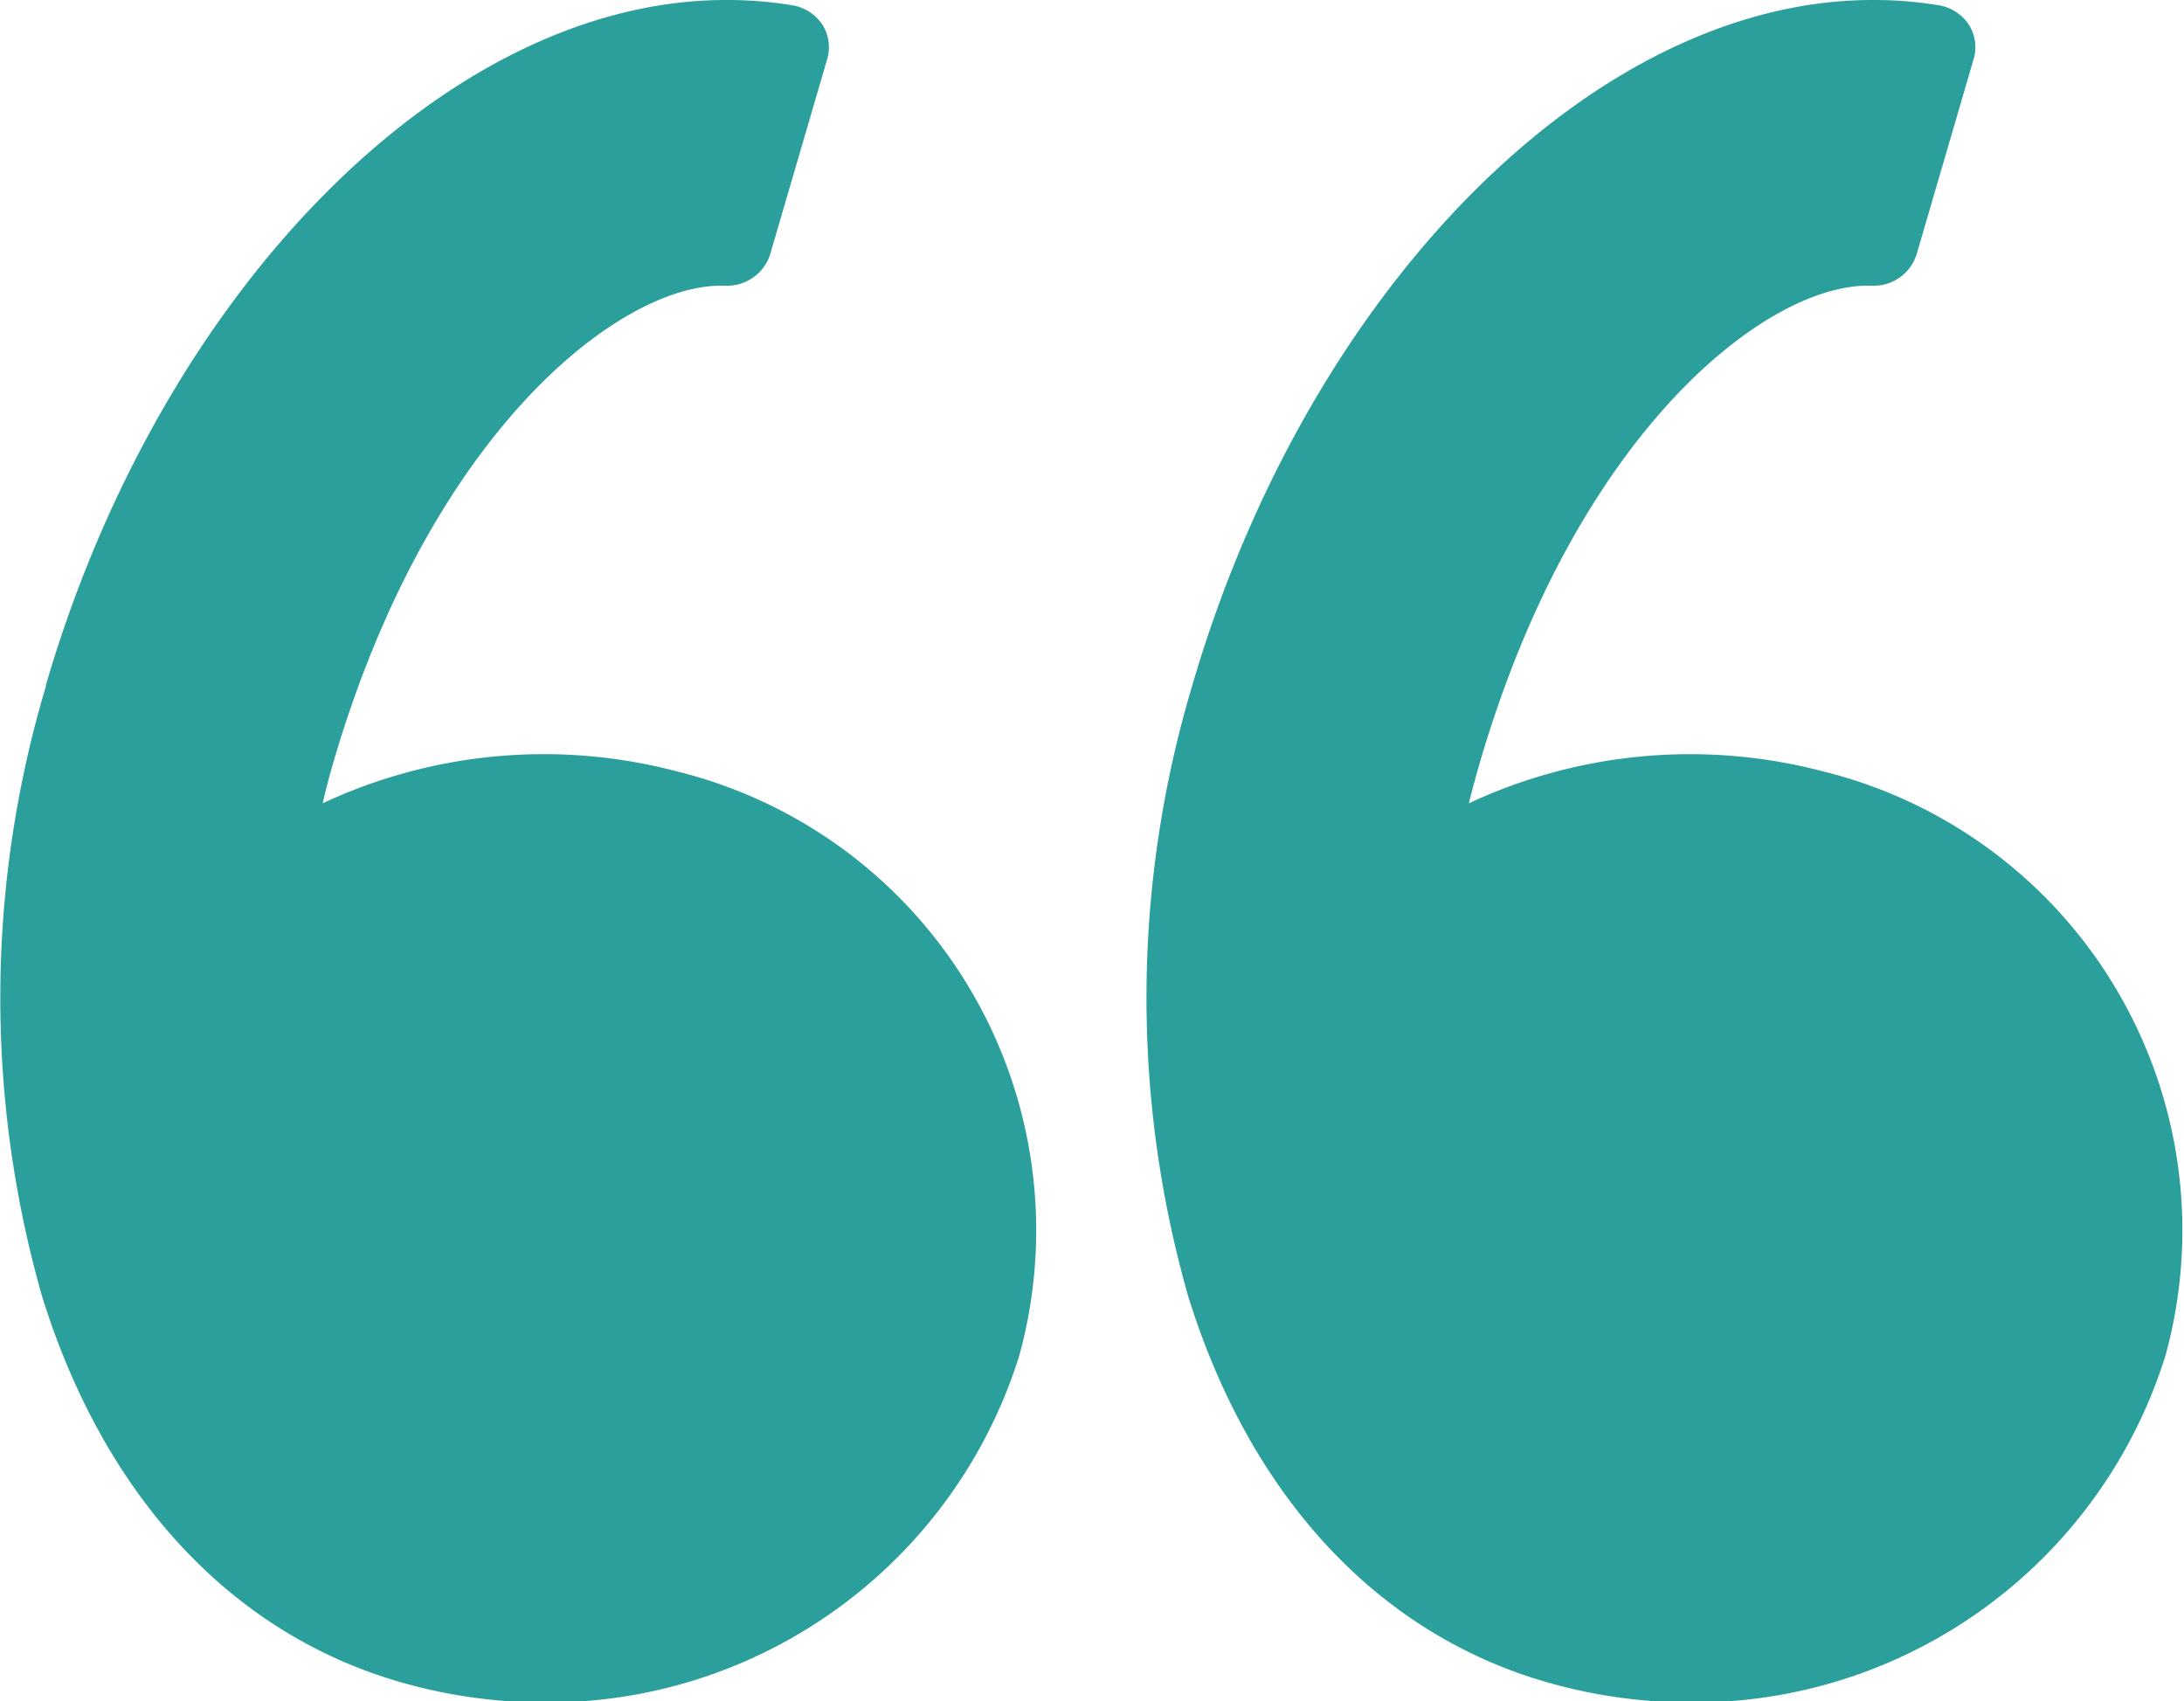 <svg xmlns="http://www.w3.org/2000/svg" width="41.438" height="32.28" viewBox="0 0 41.438 32.28">
<defs>
    <style>
      .cls-1 {
        fill: #2a9f9b;
        fill-rule: evenodd;
      }
    </style>
  </defs>
  <path class="cls-1" d="M864.867,1815.01c2.2-7.54,7.627-13.01,12.905-13.01a7.58,7.58,0,0,1,1.261.1,0.85,0.85,0,0,1,.565.36,0.8,0.8,0,0,1,.1.65l-1.087,3.72a0.854,0.854,0,0,1-.843.59H877.68c-1.957,0-5.534,2.81-7.357,9.05-0.072.25-.14,0.5-0.2,0.77a9.907,9.907,0,0,1,6.7-.61,8.968,8.968,0,0,1,6.516,11.09,9.375,9.375,0,0,1-9.04,6.58,9.88,9.88,0,0,1-2.535-.34c-3.289-.88-5.762-3.5-6.964-7.36a20.632,20.632,0,0,1,.074-11.59h0Zm0,0M899.526,1802a7.556,7.556,0,0,1,1.259.1,0.845,0.845,0,0,1,.565.36,0.794,0.794,0,0,1,.1.65l-1.087,3.72a0.85,0.85,0,0,1-.843.59h-0.086c-1.957,0-5.533,2.81-7.357,9.05-0.072.25-.141,0.5-0.207,0.77a9.915,9.915,0,0,1,6.7-.61,8.968,8.968,0,0,1,6.516,11.09,9.374,9.374,0,0,1-9.04,6.58,9.9,9.9,0,0,1-2.536-.34c-3.288-.88-5.761-3.5-6.964-7.36a20.649,20.649,0,0,1,.074-11.59c2.2-7.54,7.629-13.01,12.908-13.01h0Zm0,0" transform="translate(-864 -1802)"/>
</svg>
